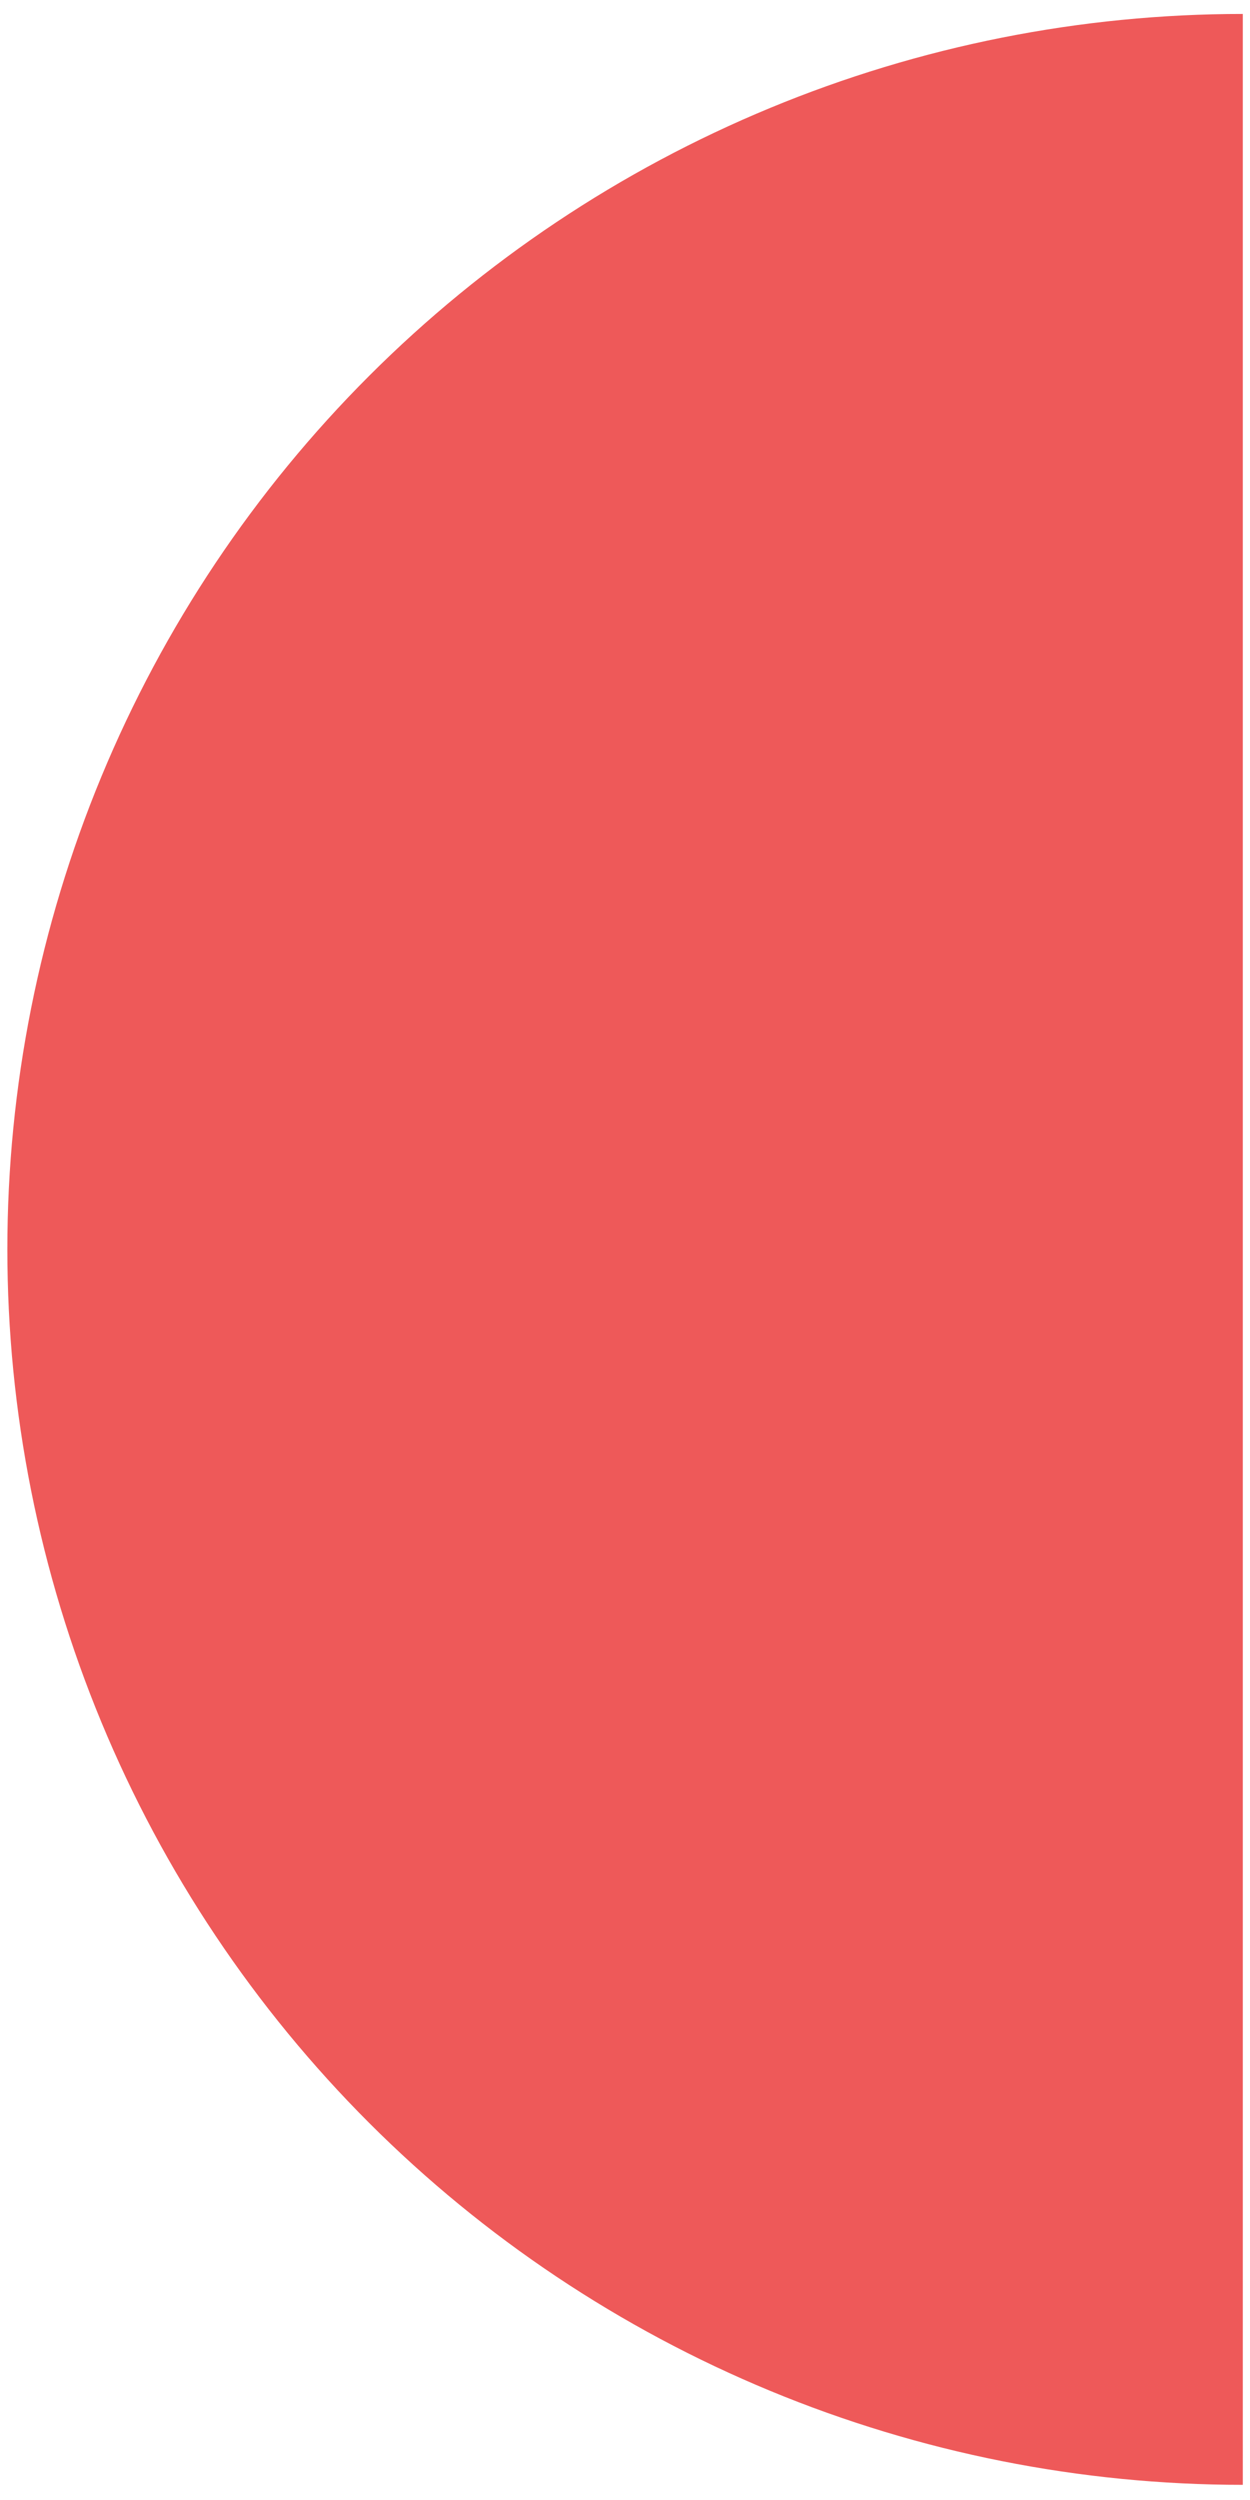 <?xml version="1.0" encoding="UTF-8"?> <svg xmlns="http://www.w3.org/2000/svg" width="78" height="156" viewBox="0 0 78 156" fill="none"><path d="M77.551 0.87C67.427 0.87 57.402 2.864 48.049 6.739C38.696 10.613 30.197 16.291 23.039 23.45C15.88 30.608 10.201 39.107 6.327 48.46C2.453 57.813 0.459 67.838 0.459 77.962C0.459 88.086 2.453 98.111 6.327 107.464C10.201 116.817 15.88 125.315 23.039 132.474C30.197 139.633 38.696 145.311 48.049 149.185C57.402 153.06 67.427 155.054 77.551 155.054L77.551 77.962L77.551 0.87Z" fill="#EE5959"></path></svg> 